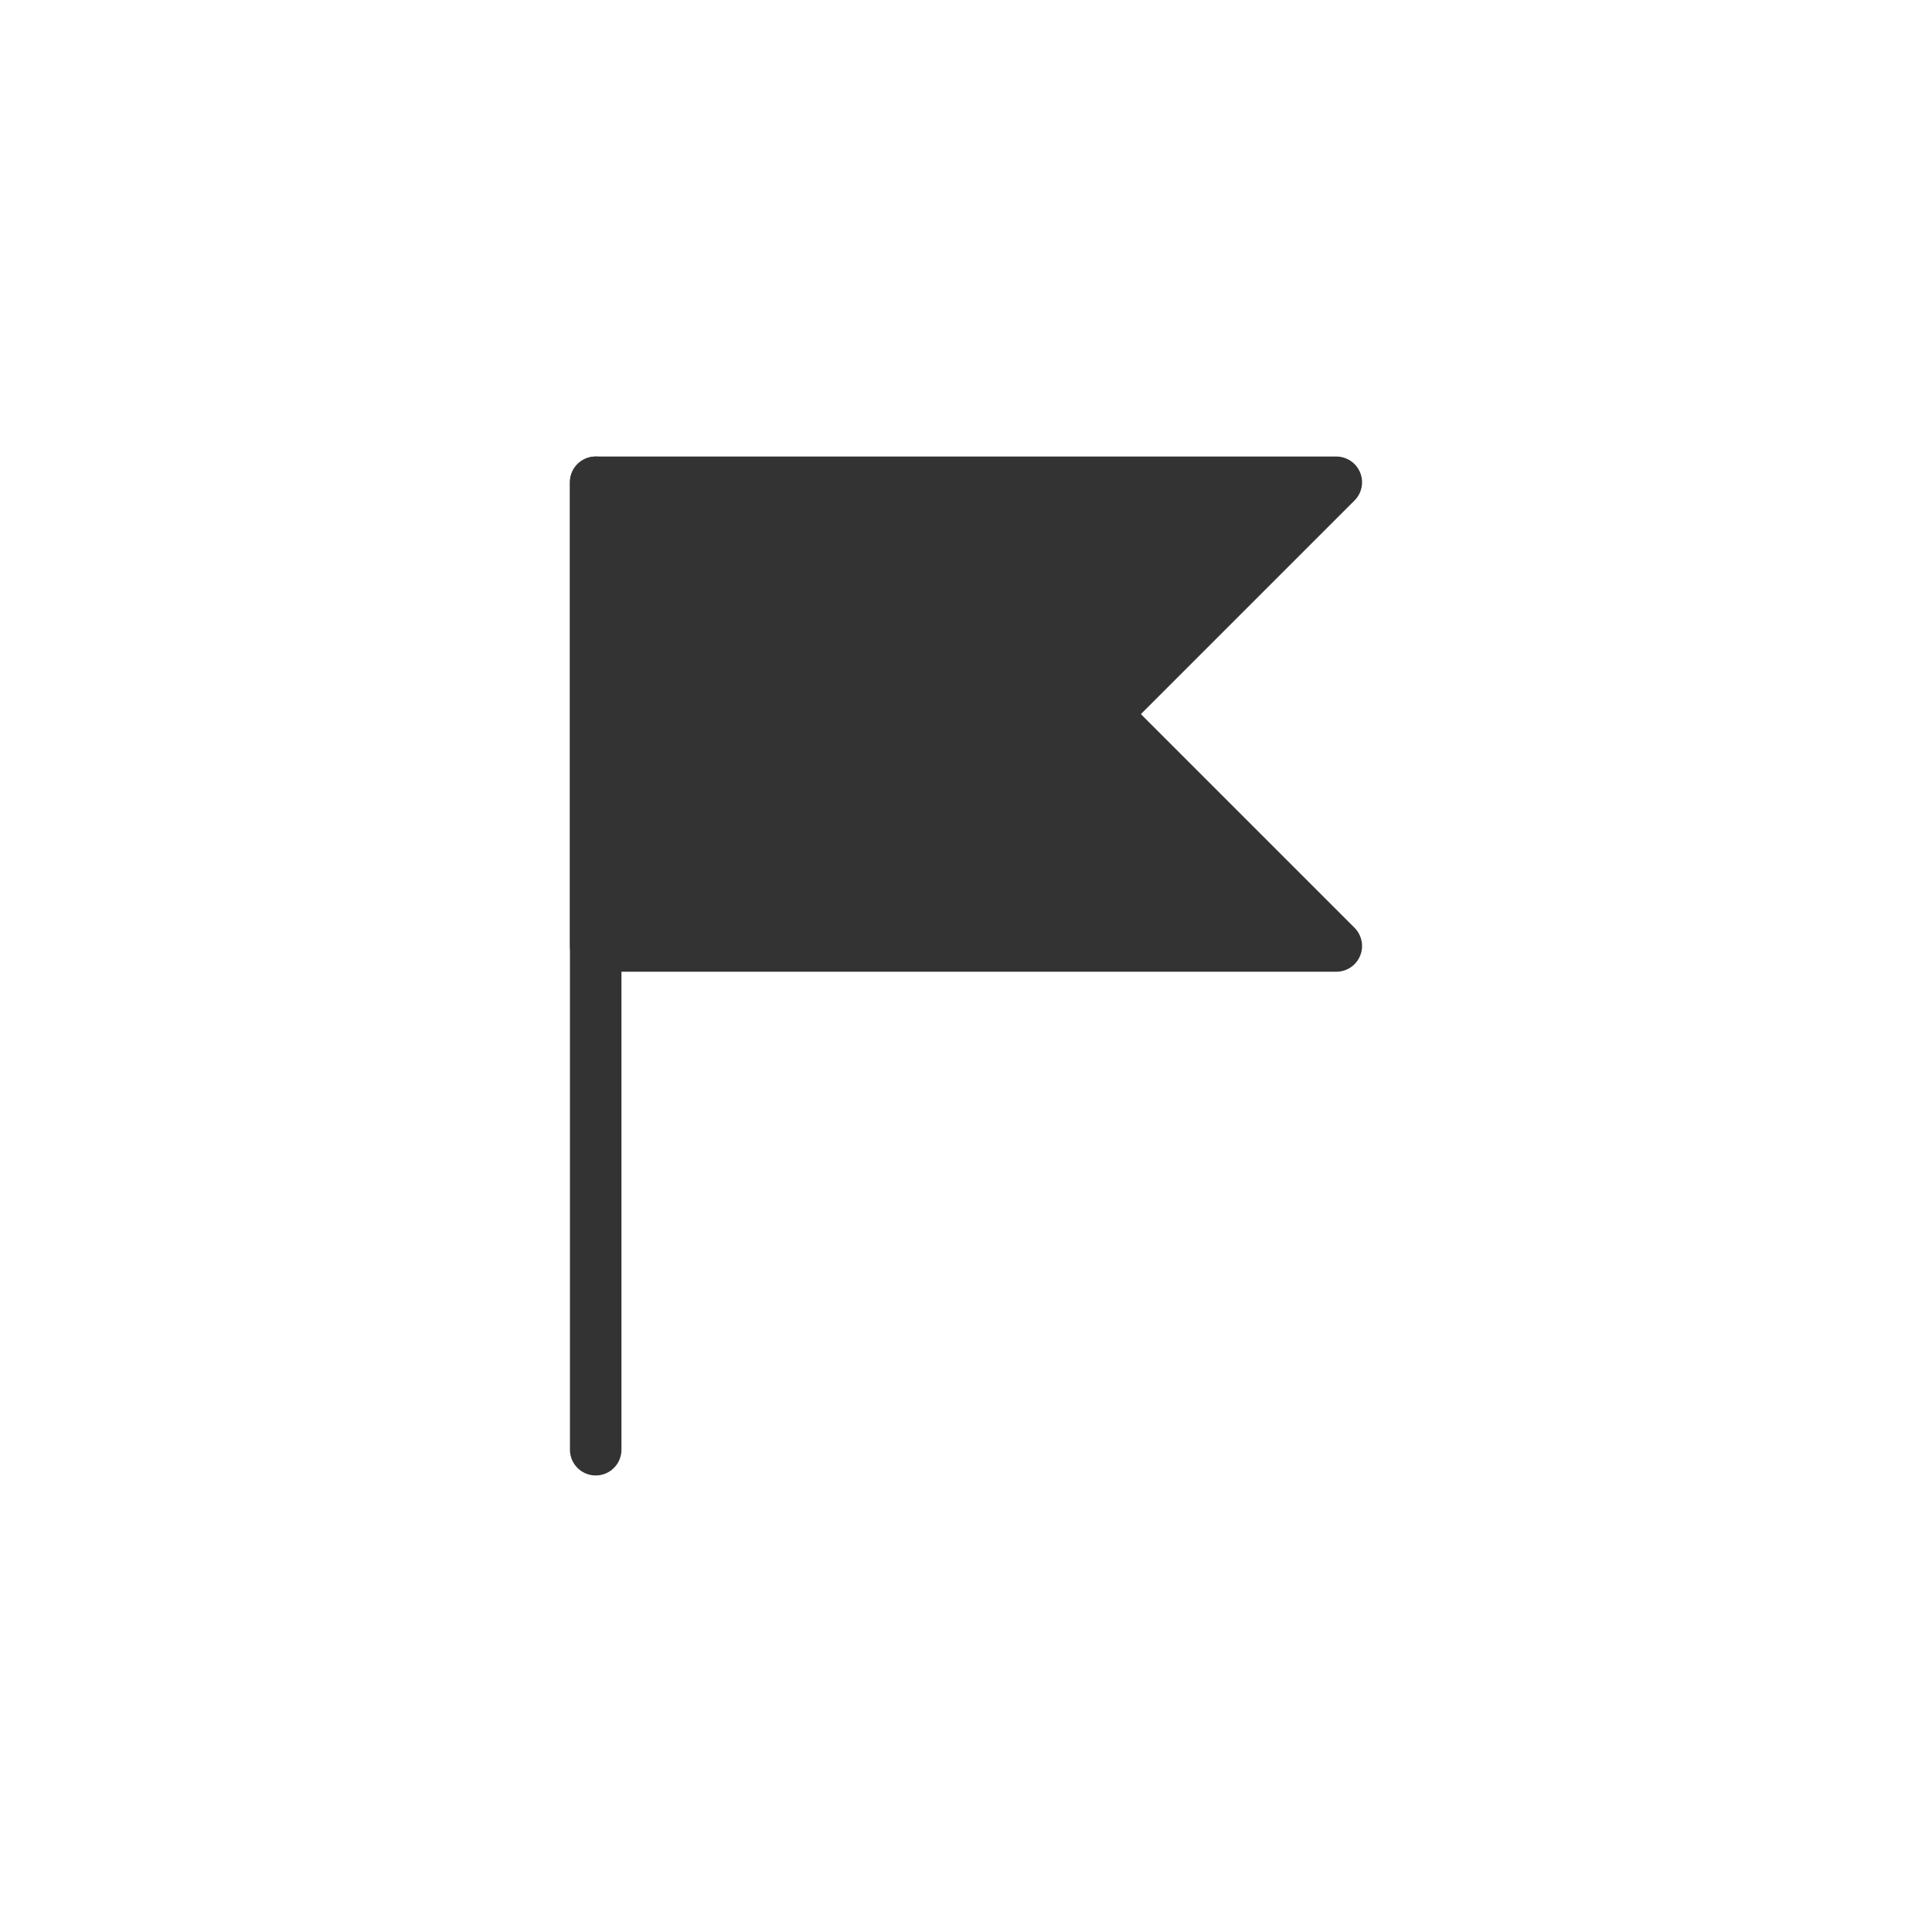 <?xml version="1.0" encoding="utf-8"?>
<!-- Generator: Adobe Illustrator 25.4.1, SVG Export Plug-In . SVG Version: 6.00 Build 0)  -->
<svg version="1.1" id="レイヤー_1" xmlns="http://www.w3.org/2000/svg" xmlns:xlink="http://www.w3.org/1999/xlink" x="0px"
	 y="0px" width="300px" height="300px" viewBox="0 0 300 300" style="enable-background:new 0 0 300 300;" xml:space="preserve">
<style type="text/css">
	.st0{fill:none;stroke:#333333;stroke-width:8;stroke-linecap:round;stroke-linejoin:round;stroke-miterlimit:10;}
	.st1{fill:#333333;stroke:#333333;stroke-width:8;stroke-linecap:round;stroke-linejoin:round;stroke-miterlimit:10;}
</style>
<g>
	<line class="st0" x1="92.5" y1="225.11" x2="92.5" y2="74.89"/>
	<polygon class="st1" points="207.5,146.89 92.5,146.89 92.5,74.89 207.5,74.89 171.5,110.89 	"/>
</g>
</svg>
